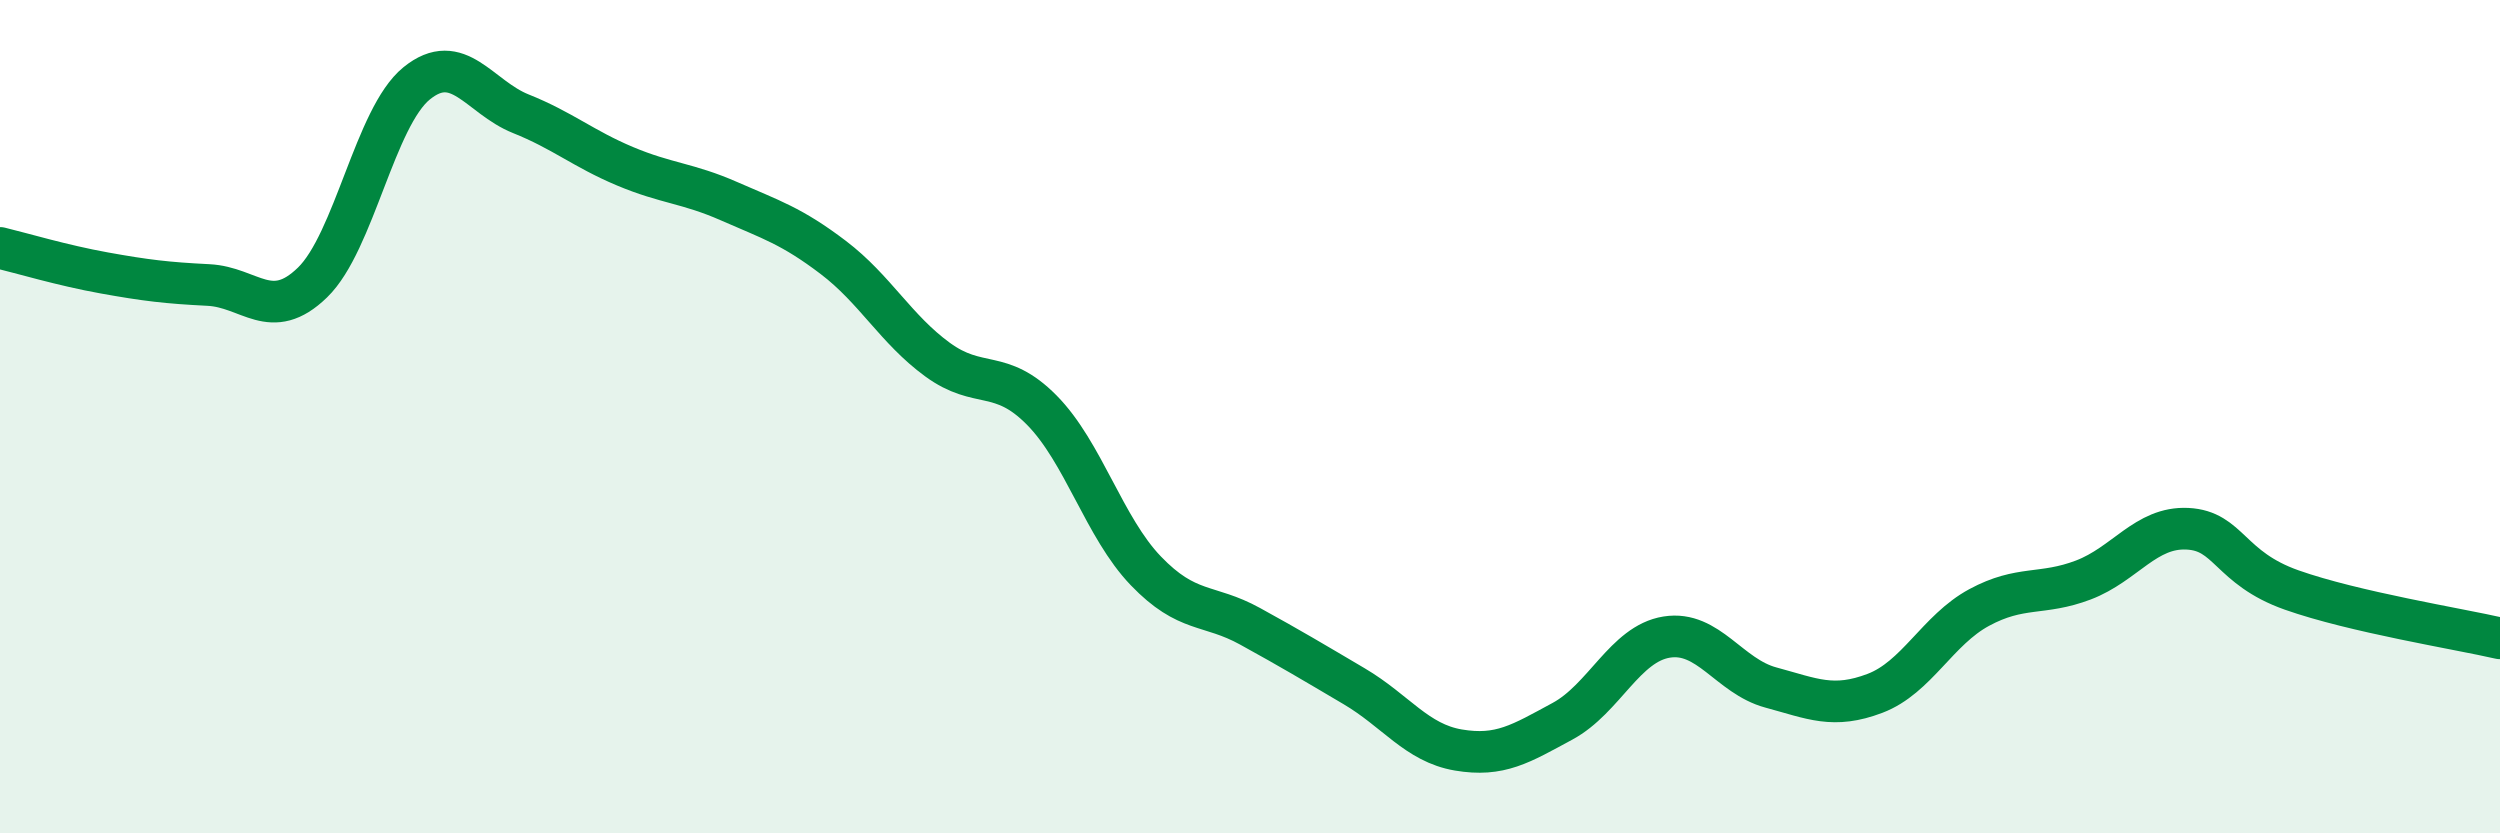 
    <svg width="60" height="20" viewBox="0 0 60 20" xmlns="http://www.w3.org/2000/svg">
      <path
        d="M 0,5.95 C 0.5,6.07 1.5,6.37 2.5,6.55 C 3.5,6.73 4,6.79 5,6.84 C 6,6.89 6.5,7.75 7.5,6.78 C 8.5,5.81 9,2.81 10,2 C 11,1.19 11.5,2.33 12.5,2.73 C 13.5,3.13 14,3.57 15,3.99 C 16,4.41 16.5,4.39 17.5,4.83 C 18.5,5.27 19,5.42 20,6.18 C 21,6.94 21.5,7.9 22.5,8.63 C 23.5,9.36 24,8.83 25,9.84 C 26,10.85 26.5,12.66 27.5,13.7 C 28.5,14.74 29,14.48 30,15.03 C 31,15.58 31.5,15.88 32.5,16.47 C 33.5,17.06 34,17.83 35,18 C 36,18.17 36.5,17.85 37.5,17.31 C 38.5,16.77 39,15.45 40,15.29 C 41,15.13 41.5,16.23 42.5,16.5 C 43.5,16.77 44,17.02 45,16.64 C 46,16.26 46.5,15.12 47.5,14.58 C 48.5,14.04 49,14.3 50,13.92 C 51,13.54 51.5,12.64 52.5,12.69 C 53.5,12.74 53.5,13.63 55,14.16 C 56.5,14.69 59,15.09 60,15.32L60 20L0 20Z"
        fill="#008740"
        opacity="0.1"
        stroke-linecap="round"
        stroke-linejoin="round"
      />
      <path
        d="M 0,5.95 C 0.5,6.07 1.5,6.37 2.5,6.55 C 3.5,6.73 4,6.79 5,6.84 C 6,6.89 6.5,7.75 7.5,6.78 C 8.5,5.81 9,2.81 10,2 C 11,1.19 11.5,2.33 12.5,2.73 C 13.5,3.13 14,3.57 15,3.99 C 16,4.41 16.5,4.39 17.5,4.83 C 18.5,5.27 19,5.42 20,6.18 C 21,6.94 21.5,7.9 22.5,8.63 C 23.5,9.36 24,8.83 25,9.84 C 26,10.85 26.5,12.66 27.5,13.7 C 28.5,14.74 29,14.48 30,15.03 C 31,15.58 31.5,15.88 32.5,16.47 C 33.5,17.06 34,17.83 35,18 C 36,18.17 36.5,17.85 37.5,17.31 C 38.5,16.77 39,15.45 40,15.29 C 41,15.13 41.5,16.23 42.5,16.5 C 43.5,16.77 44,17.02 45,16.64 C 46,16.26 46.5,15.12 47.5,14.58 C 48.5,14.04 49,14.3 50,13.92 C 51,13.54 51.5,12.64 52.5,12.69 C 53.5,12.74 53.5,13.63 55,14.16 C 56.5,14.69 59,15.09 60,15.32"
        stroke="#008740"
        stroke-width="1"
        fill="none"
        stroke-linecap="round"
        stroke-linejoin="round"
      />
    </svg>
  